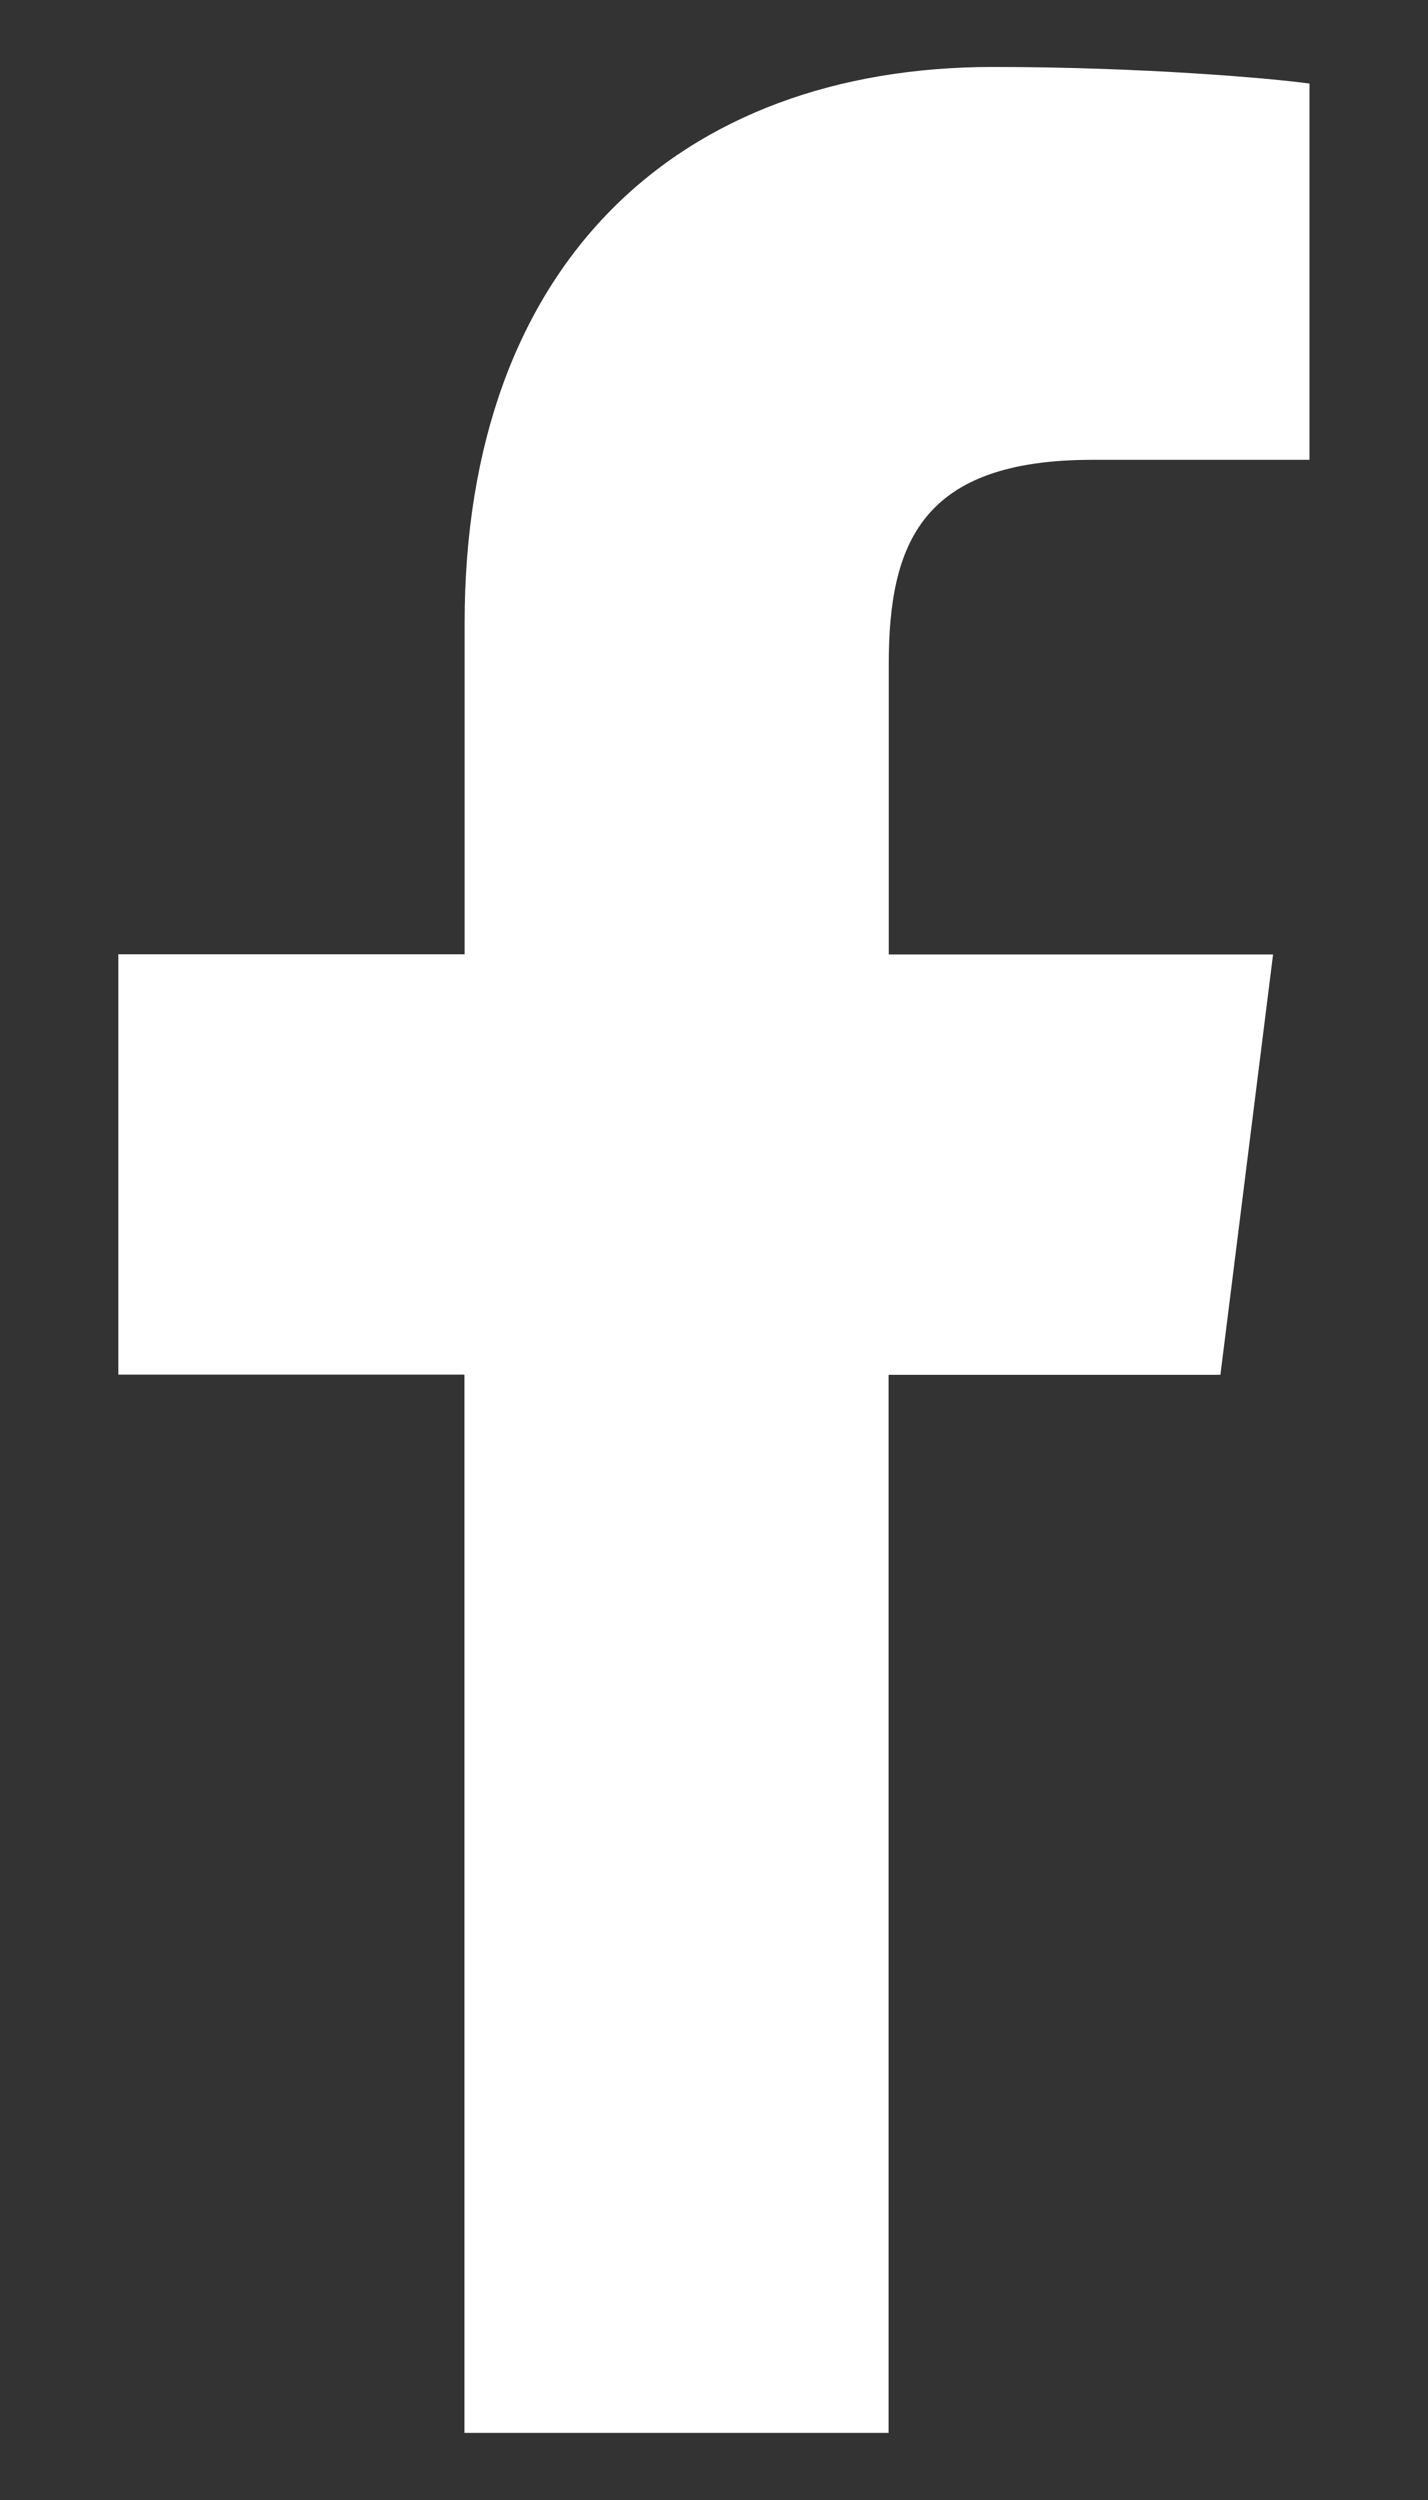<?xml version="1.0" encoding="utf-8"?>
<!-- Generator: Adobe Illustrator 15.0.0, SVG Export Plug-In . SVG Version: 6.00 Build 0)  -->
<!DOCTYPE svg PUBLIC "-//W3C//DTD SVG 1.1//EN" "http://www.w3.org/Graphics/SVG/1.1/DTD/svg11.dtd">
<svg version="1.1" id="Layer_1" xmlns="http://www.w3.org/2000/svg" xmlns:xlink="http://www.w3.org/1999/xlink" x="0px" y="0px"
	 width="8px" height="14px" viewBox="0 0 8 14" enable-background="new 0 0 8 14" xml:space="preserve">
<rect x="0" y="0" width="8" height="14" fill="#333333" stroke="none"/>
<path fill="#FFFFFF" d="M6.119,2.575h1.217V0.468C7.127,0.439,6.404,0.375,5.563,0.375c-1.758,0-2.96,1.097-2.96,3.113v1.856H0.663
	v2.354h1.939v5.926h2.376V7.699h1.859l0.295-2.354H4.979V3.721C4.979,3.041,5.164,2.575,6.119,2.575"/>
</svg>
